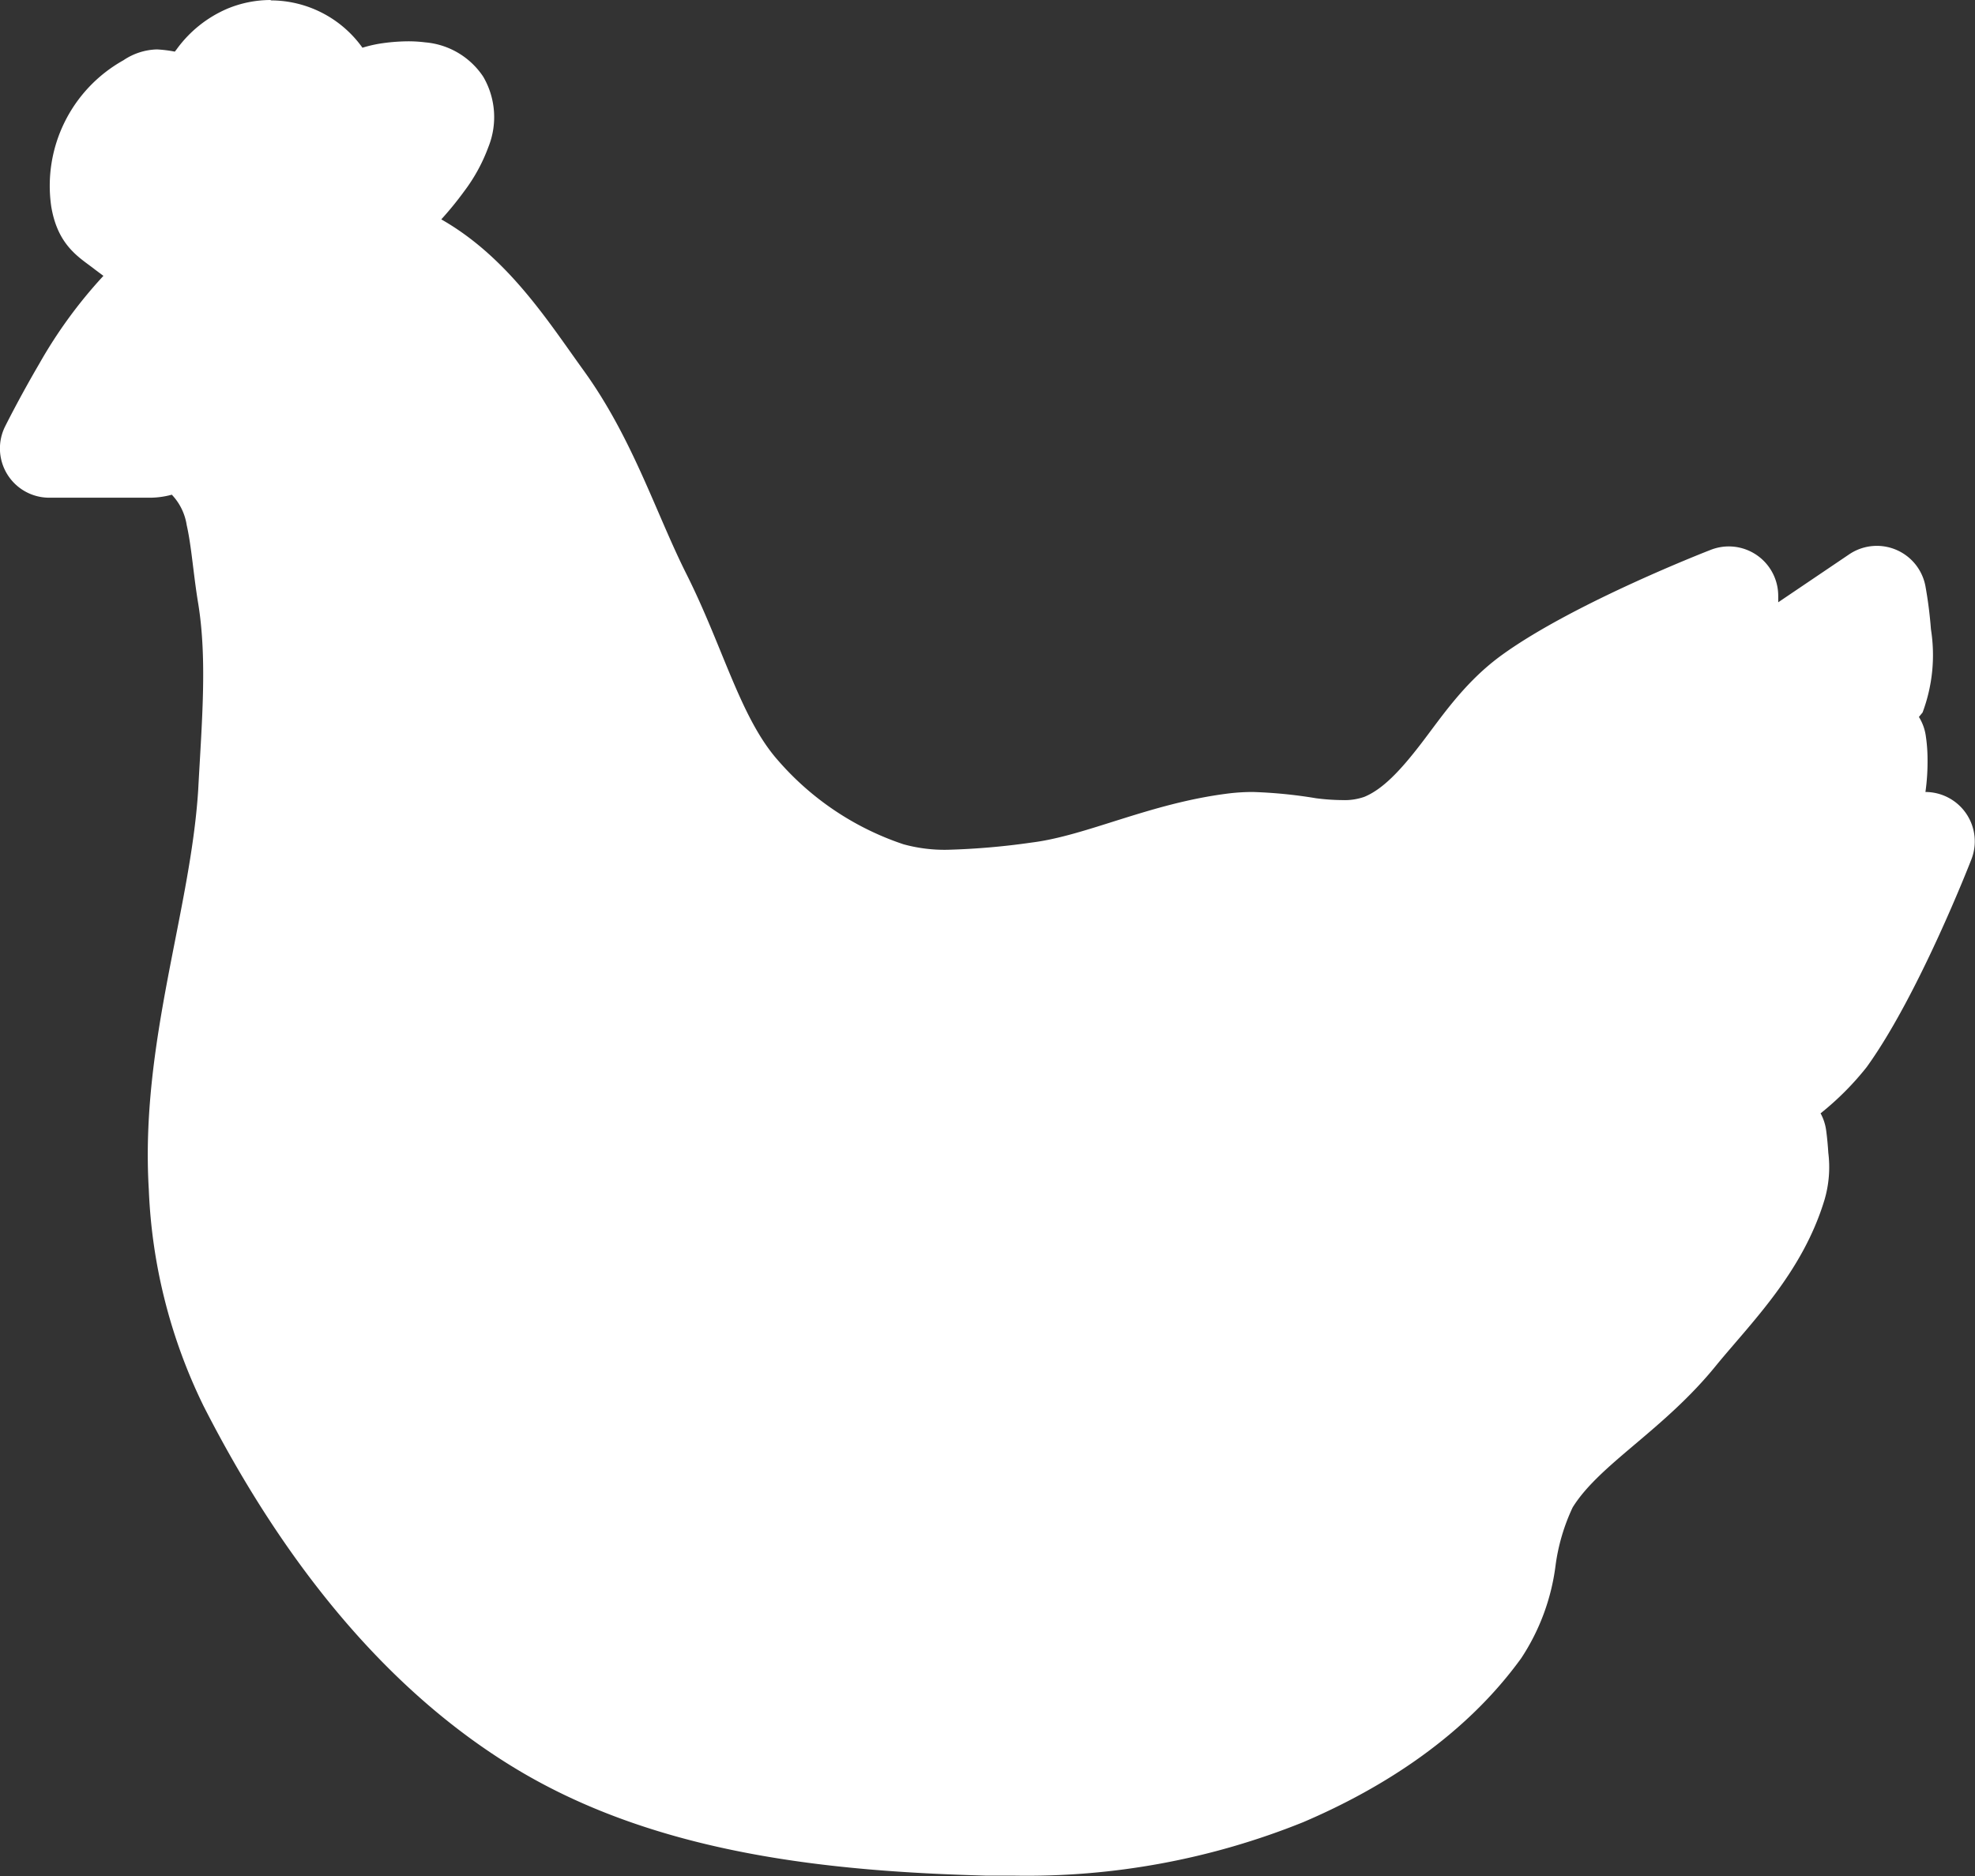 <svg xmlns="http://www.w3.org/2000/svg" viewBox="0 0 151.05 143.5"><rect x="0" y="0" width="151.05" height="143.5" fill="#333333" stroke="none"/><defs><style>.cls-1{fill:#fff;}</style></defs><title>csirke_1</title><g id="R&#xE9;teg_2" data-name="R&#xE9;teg 2"><g id="R&#xE9;teg_1" data-name="R&#xE9;teg 1"><path class="cls-1" d="M20.69,0A8.68,8.68,0,0,0,17.4.66a9.31,9.31,0,0,0-3.89,3.11l-.14.18A9.58,9.58,0,0,0,12,3.78a4.79,4.79,0,0,0-2.56.83A11,11,0,0,0,3.92,15.8c.51,3.06,2.21,3.92,3.36,4.83l.63.47A36,36,0,0,0,3,27.83C1.49,30.41.4,32.6.4,32.6h0a3.77,3.77,0,0,0,3.37,5.47h7.56a6.46,6.46,0,0,0,1.81-.23,4.32,4.32,0,0,1,1.14,2.33c.37,1.62.51,3.78.88,6,.7,4.31.27,9.12,0,14.22-.58,9.32-4.45,19.4-3.78,30.59a41.36,41.36,0,0,0,4.19,16.57C21,118.21,28.76,128.89,39.6,135.38s24,7.77,35.83,8.09l2.12,0a56.48,56.48,0,0,0,22.12-4.09c6.23-2.66,12.44-6.68,16.68-12.55a16.66,16.66,0,0,0,2.62-7.08,15.09,15.09,0,0,1,1.31-4.45c2.07-3.33,7-5.93,11-10.89h0c2.74-3.33,6.57-7.09,8.25-12.6a8.87,8.87,0,0,0,.3-3.64c-.06-1-.17-1.75-.17-1.75h0a3.78,3.78,0,0,0-.42-1.26,22,22,0,0,0,3.52-3.53c4-5.53,8-15.86,8-15.86a3.78,3.78,0,0,0-3.5-5.19h0a16.71,16.71,0,0,0,.16-2.51c0-.93-.12-1.68-.12-1.68h0a3.74,3.74,0,0,0-.54-1.55l.28-.34a12.54,12.54,0,0,0,.64-6.37,32.32,32.32,0,0,0-.42-3.29,3.78,3.78,0,0,0-5.8-2.46L136,46.07v-.49a3.78,3.78,0,0,0-5.19-3.51s-10.35,4-15.9,8c-2.89,2.08-4.64,4.75-6.23,6.82s-2.93,3.48-4.33,4.06a4.54,4.54,0,0,1-1.69.25,16.47,16.47,0,0,1-2-.14,36.26,36.26,0,0,0-4.83-.48,15.3,15.3,0,0,0-1.85.11c-6.06.75-10.87,3.24-15.1,3.76a55.26,55.26,0,0,1-6.39.55,11.83,11.83,0,0,1-3.39-.42,21.87,21.87,0,0,1-9.6-6.42c-2.87-3.24-4.19-8.65-7-14.25-2.34-4.66-4.11-10.38-7.87-15.58-2.71-3.75-5.79-8.65-10.88-11.55a25.72,25.72,0,0,0,1.76-2.16,13.13,13.13,0,0,0,1.84-3.37,6.13,6.13,0,0,0-.39-5.38,5.92,5.92,0,0,0-4.44-2.63,10.22,10.22,0,0,0-1.32-.08,14.64,14.64,0,0,0-2.23.19,10.24,10.24,0,0,0-1.25.3,8.63,8.63,0,0,0-7-3.62"></path></g></g></svg>